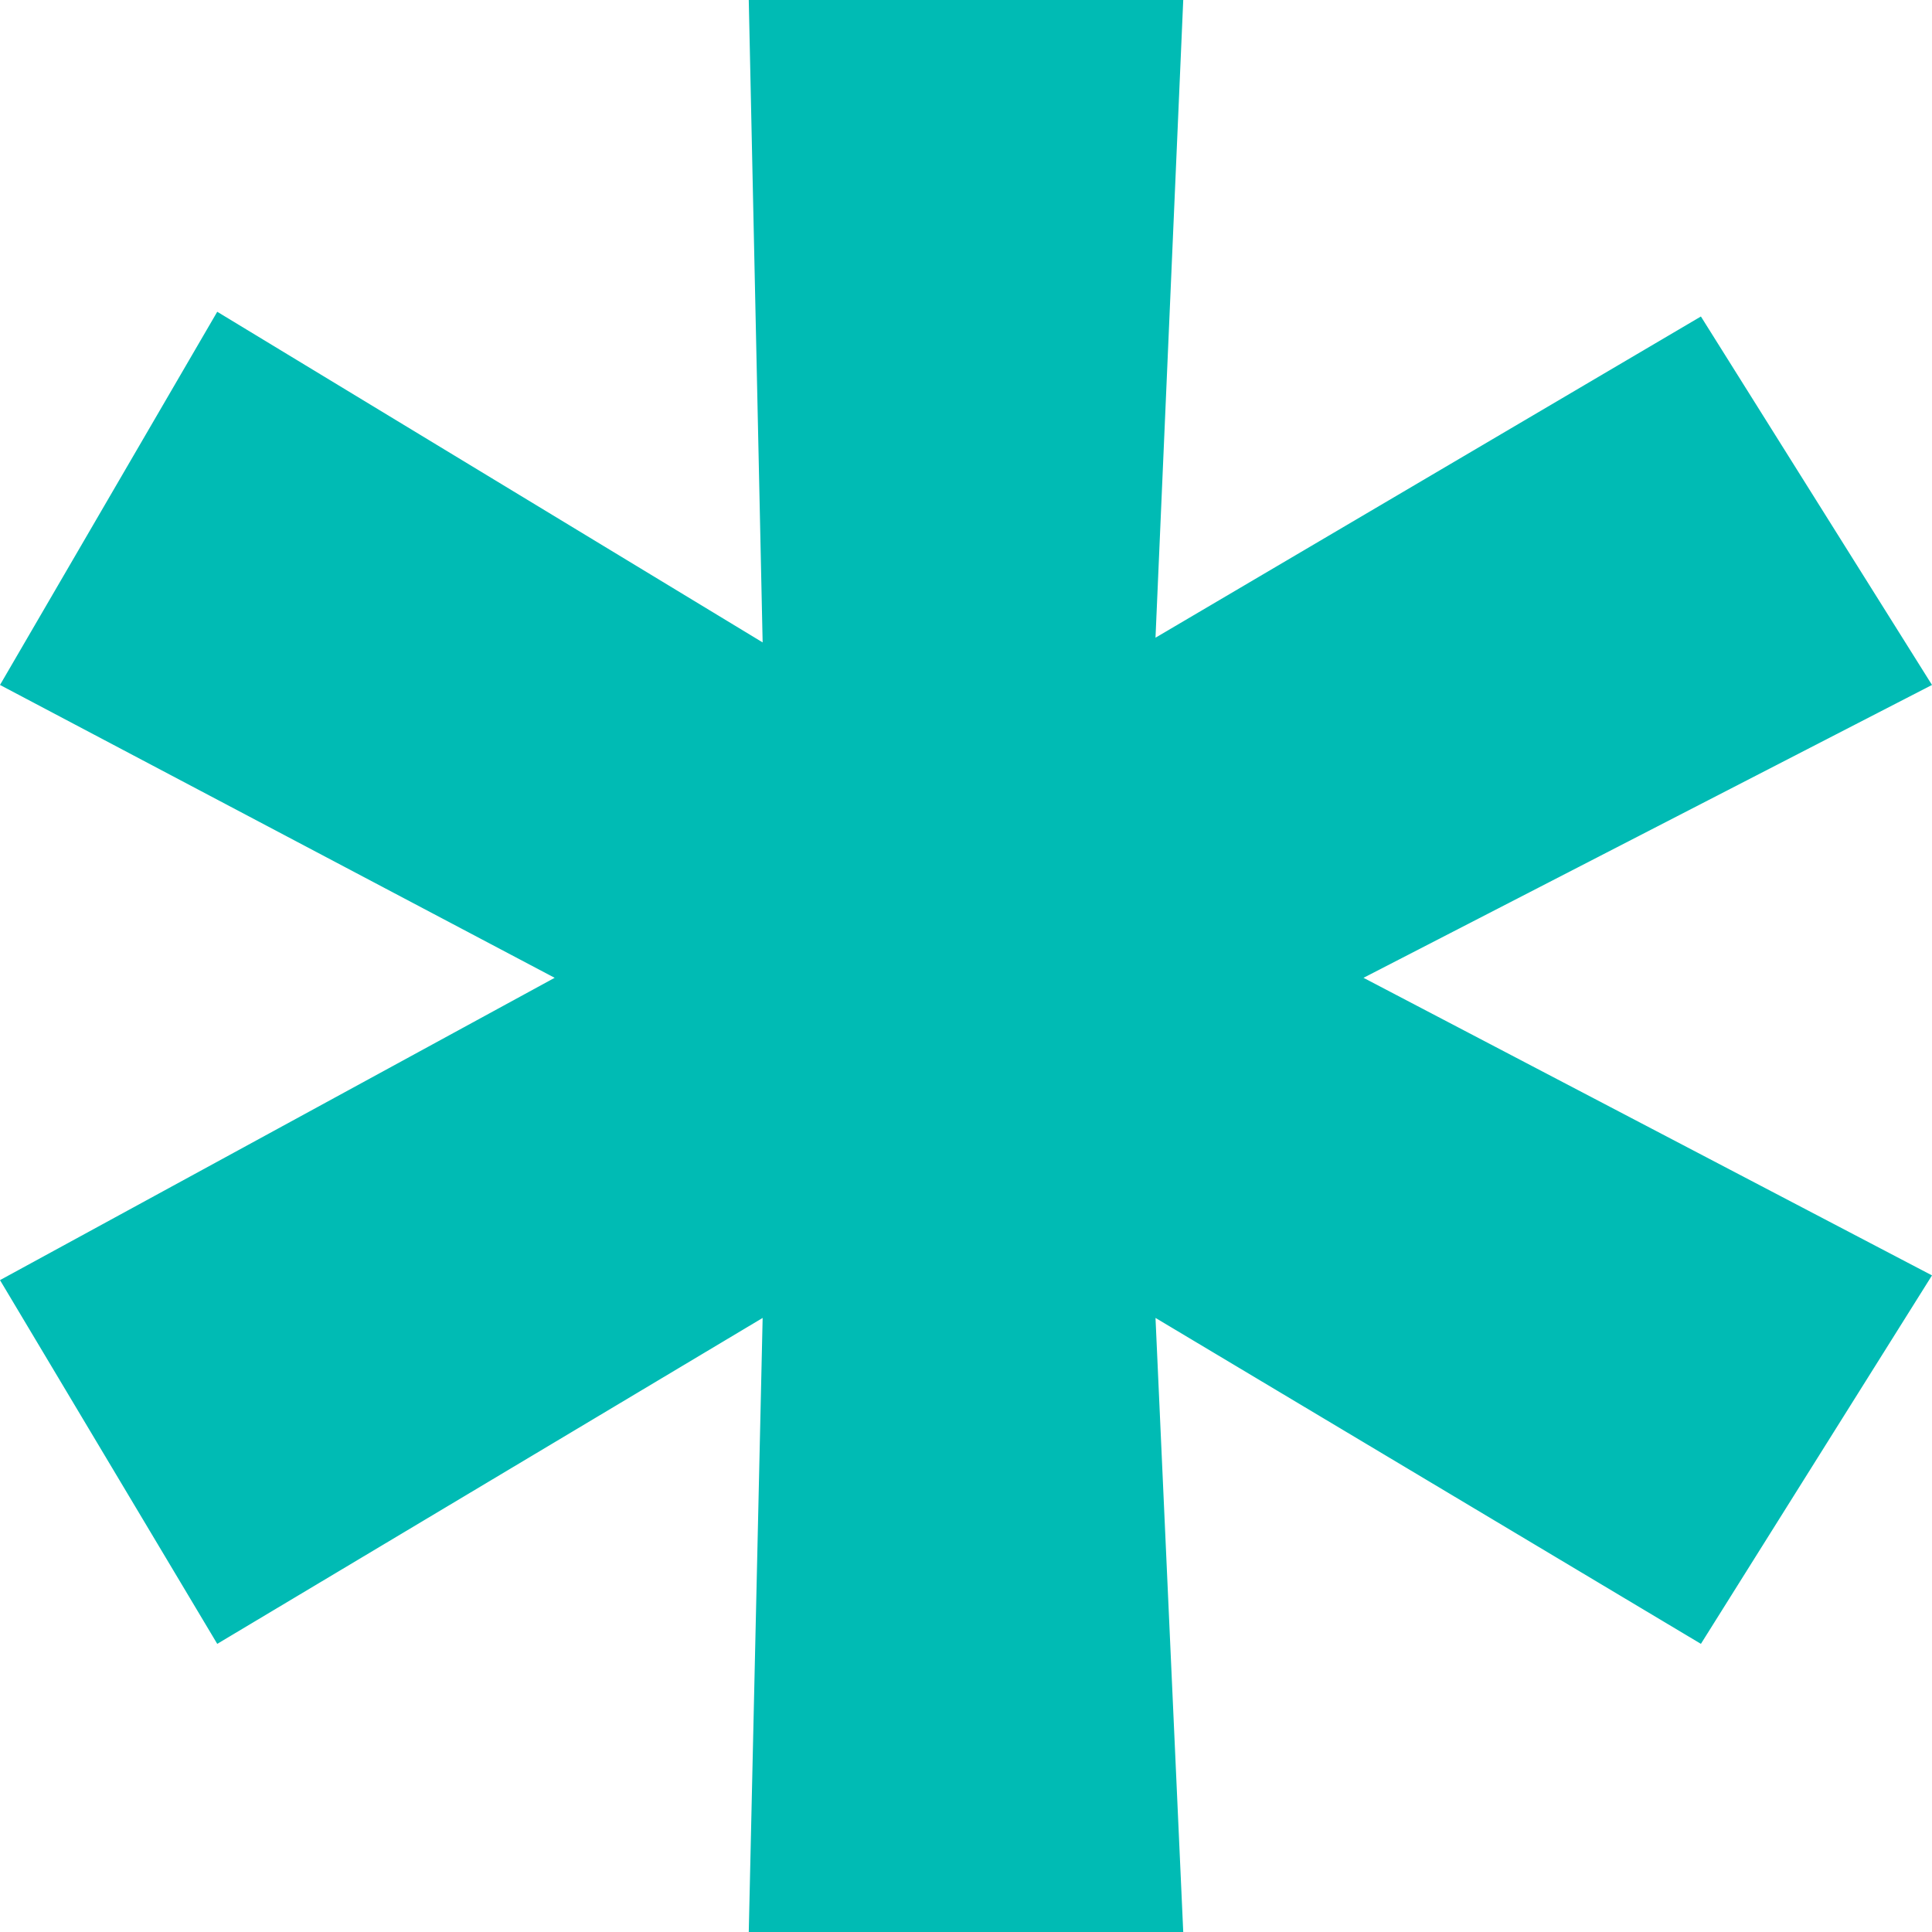 <?xml version="1.0" encoding="UTF-8"?>
<svg width="70px" height="70px" viewBox="0 0 70 70" version="1.1" xmlns="http://www.w3.org/2000/svg" xmlns:xlink="http://www.w3.org/1999/xlink">
    <title>83622642-CE5B-4E52-9D54-2F8C564D2F52@2x</title>
    <g id="Desktop" stroke="none" stroke-width="1" fill="none" fill-rule="evenodd">
        <g id="Home" transform="translate(-505, -1292)" fill="#00BBB4" fill-rule="nonzero">
            <g id="01" transform="translate(0, 881)">
                <g id="Text" transform="translate(135, 0)">
                    <g id="Bottom" transform="translate(0, 411)">
                        <polygon id="*" points="412.871 70 411.866 47.751 431.627 59.56 440 46.21 419.402 35.428 440 24.817 431.627 11.467 411.866 23.105 412.871 0 397.129 0 397.632 23.276 377.871 11.296 370 24.817 390.096 35.428 370 46.381 377.871 59.56 397.632 47.751 397.129 70"></polygon>
                    </g>
                </g>
            </g>
        </g>
    </g>
</svg>
